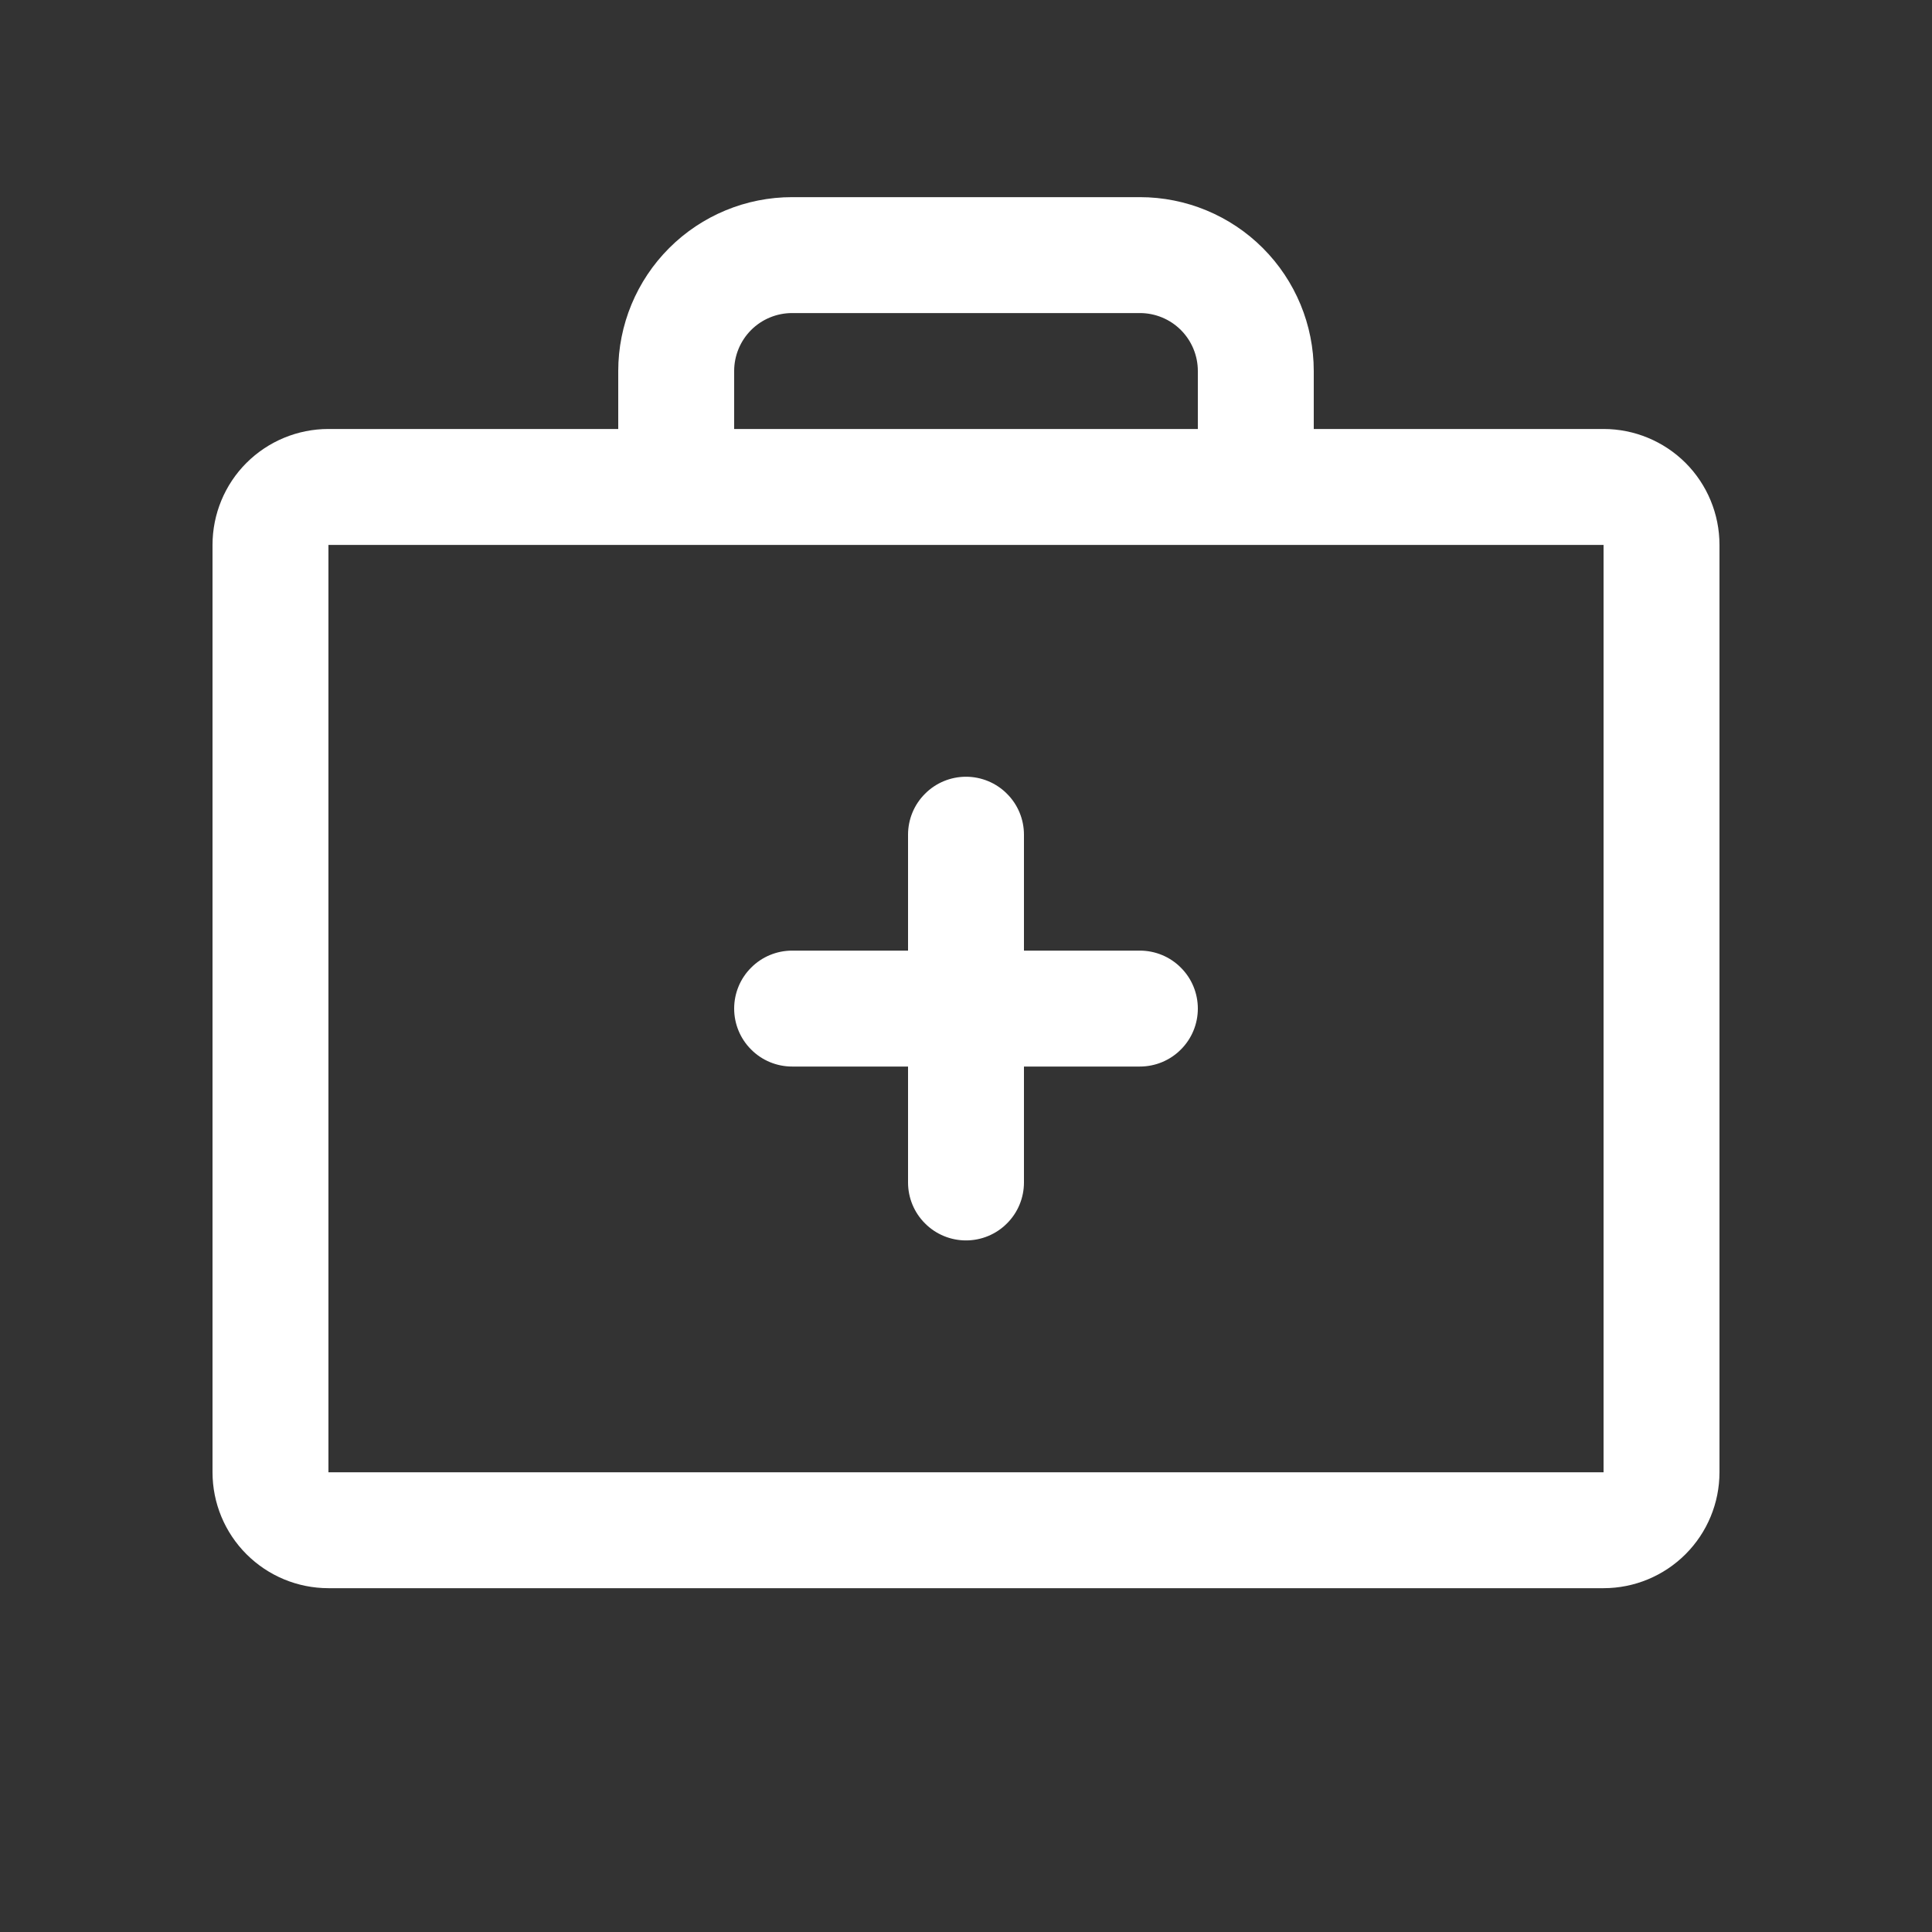<svg width="25" height="25" viewBox="0 0 25 25" fill="none" xmlns="http://www.w3.org/2000/svg">
<rect x="0" y="0" width="25" height="25" fill="#333333" stroke="none"/>
<path d="M20.75 5.551H17V4.801C17 4.204 16.763 3.632 16.341 3.21C15.919 2.788 15.347 2.551 14.75 2.551H10.25C9.653 2.551 9.081 2.788 8.659 3.21C8.237 3.632 8 4.204 8 4.801V5.551H4.25C3.852 5.551 3.471 5.709 3.189 5.99C2.908 6.271 2.75 6.653 2.75 7.051V19.051C2.75 19.449 2.908 19.83 3.189 20.111C3.471 20.393 3.852 20.551 4.25 20.551H20.75C21.148 20.551 21.529 20.393 21.811 20.111C22.092 19.83 22.25 19.449 22.25 19.051V7.051C22.25 6.653 22.092 6.271 21.811 5.99C21.529 5.709 21.148 5.551 20.75 5.551ZM9.5 4.801C9.5 4.602 9.579 4.411 9.72 4.27C9.86 4.13 10.051 4.051 10.25 4.051H14.75C14.949 4.051 15.14 4.13 15.28 4.27C15.421 4.411 15.5 4.602 15.5 4.801V5.551H9.5V4.801ZM20.75 19.051H4.25V7.051H20.75V19.051ZM15.5 13.051C15.5 13.25 15.421 13.441 15.28 13.581C15.14 13.722 14.949 13.801 14.75 13.801H13.25V15.301C13.25 15.5 13.171 15.691 13.03 15.831C12.89 15.972 12.699 16.051 12.5 16.051C12.301 16.051 12.11 15.972 11.97 15.831C11.829 15.691 11.75 15.5 11.75 15.301V13.801H10.25C10.051 13.801 9.86 13.722 9.72 13.581C9.579 13.441 9.5 13.25 9.5 13.051C9.5 12.852 9.579 12.661 9.72 12.521C9.86 12.38 10.051 12.301 10.25 12.301H11.75V10.801C11.75 10.602 11.829 10.411 11.97 10.271C12.11 10.13 12.301 10.051 12.5 10.051C12.699 10.051 12.89 10.13 13.03 10.271C13.171 10.411 13.25 10.602 13.25 10.801V12.301H14.75C14.949 12.301 15.14 12.38 15.28 12.521C15.421 12.661 15.5 12.852 15.5 13.051Z" fill="white"/>
</svg>
